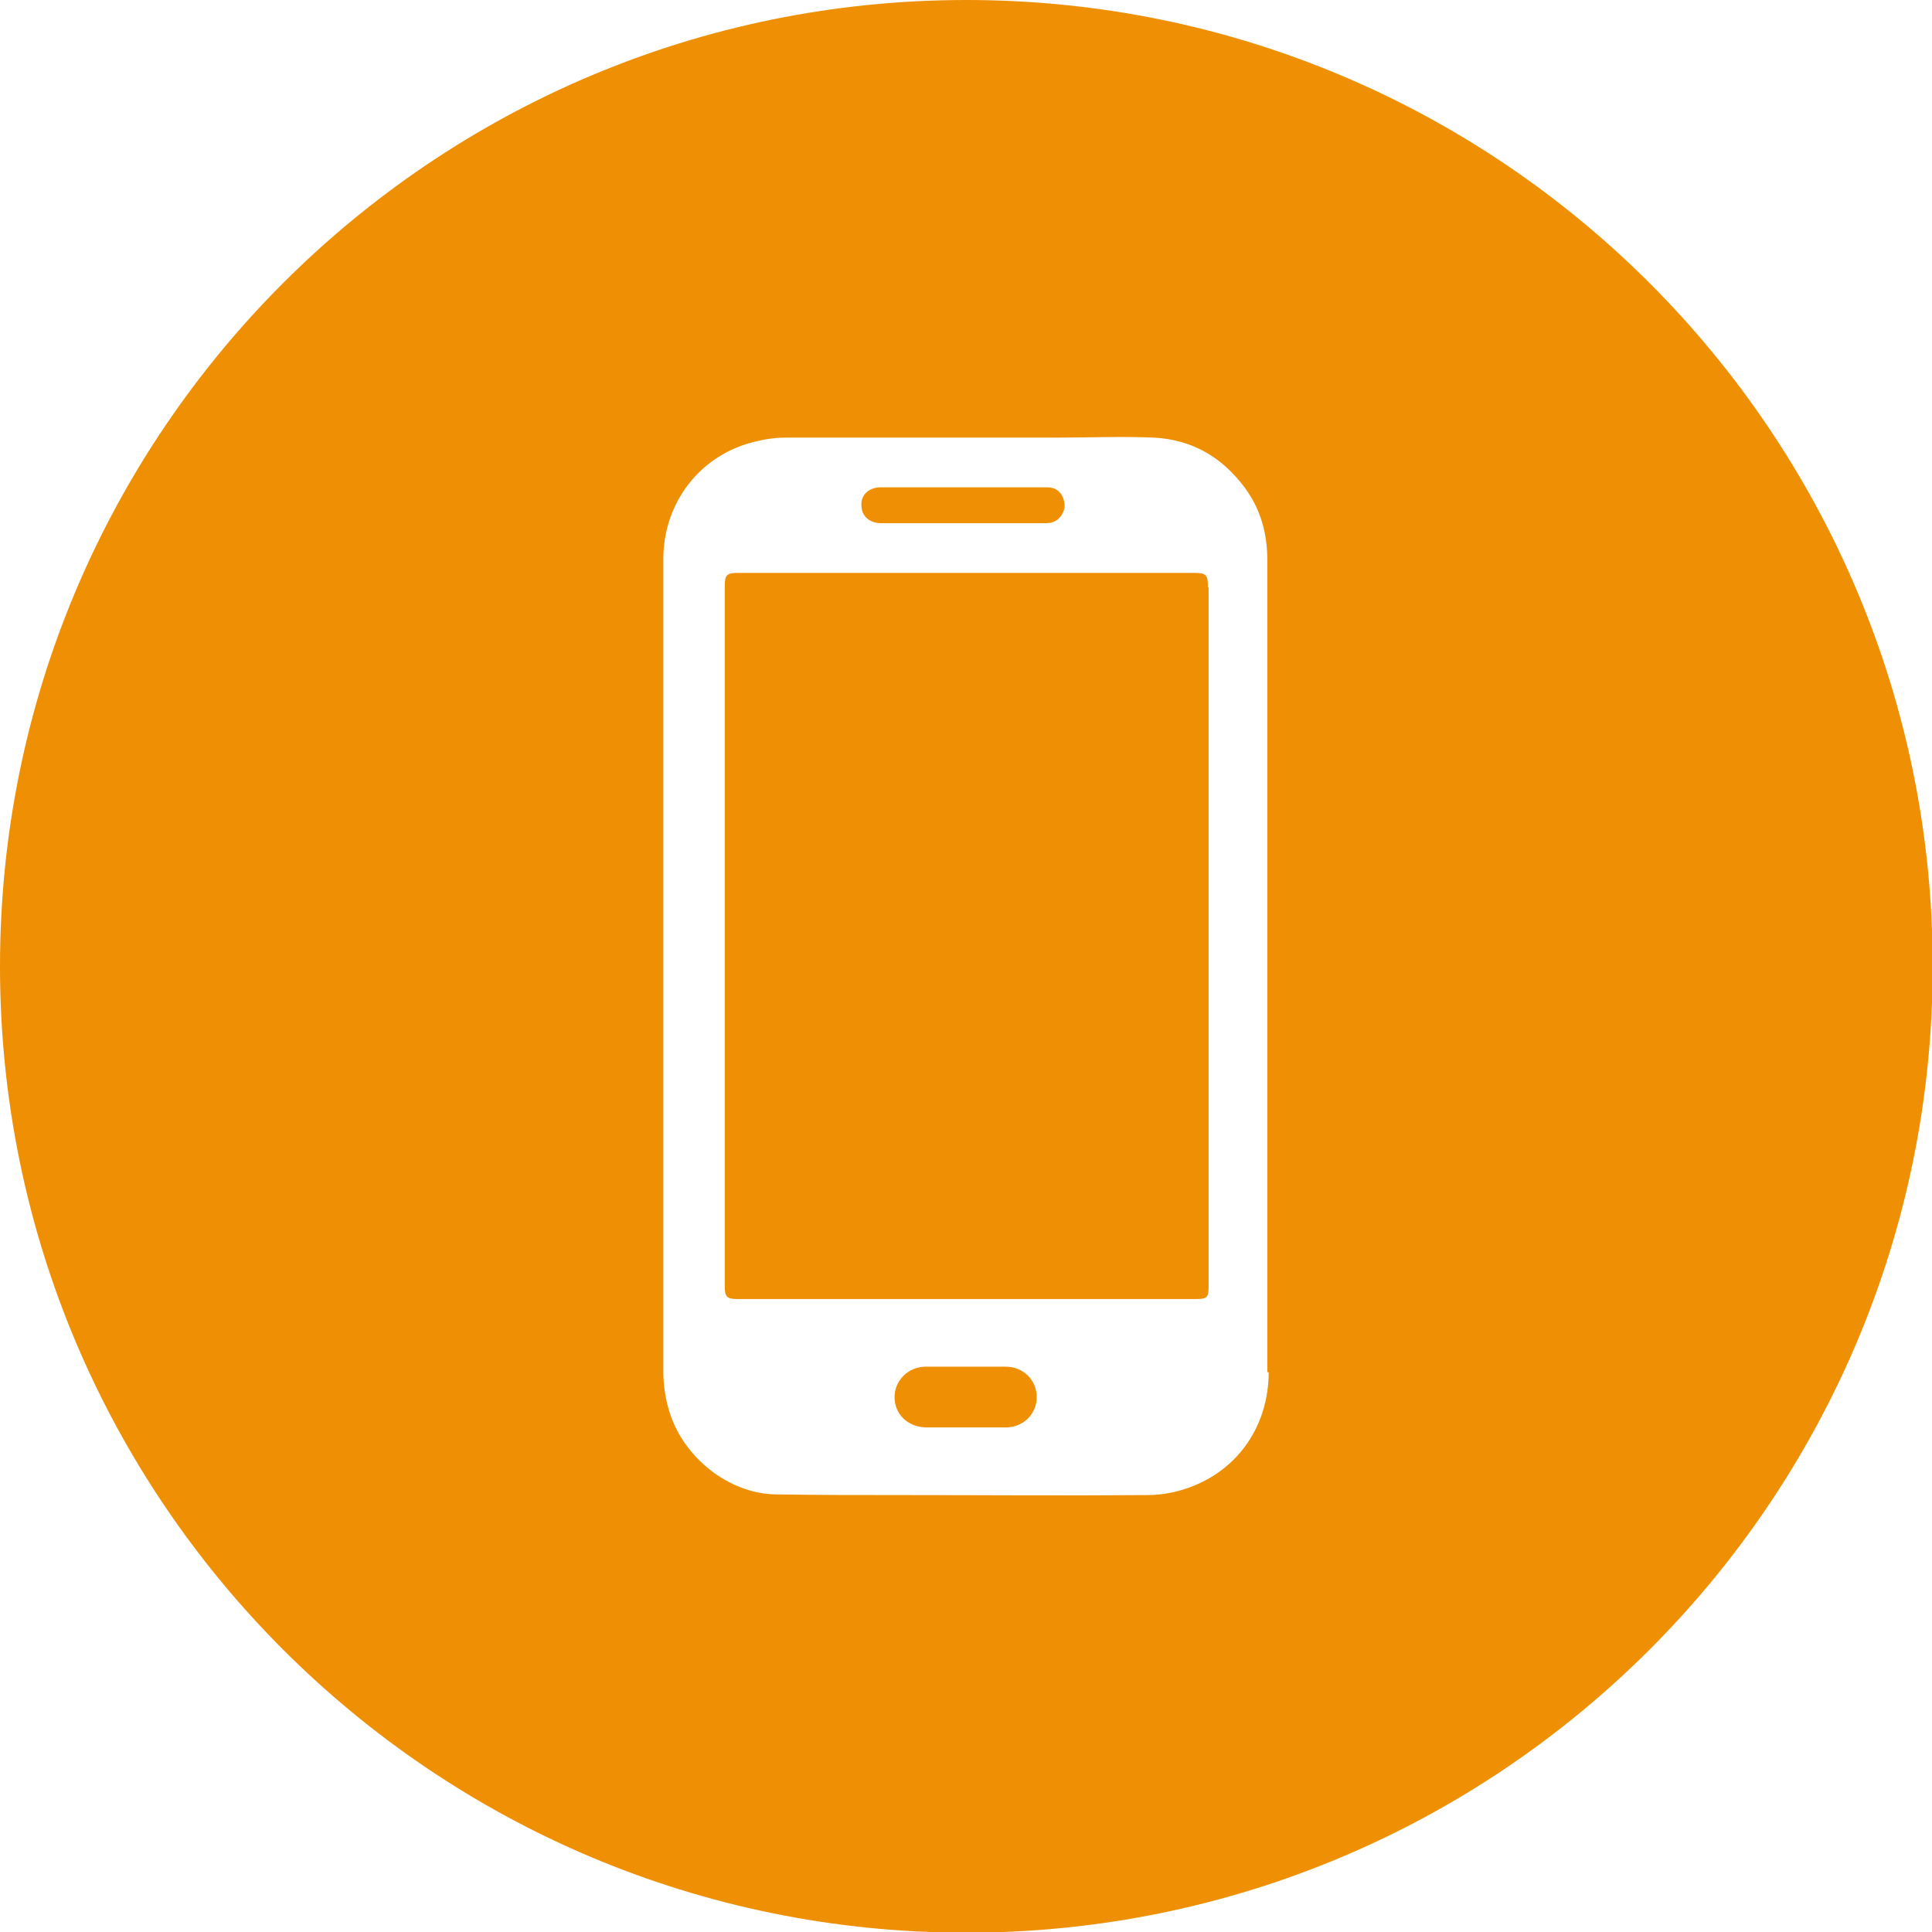 <?xml version="1.0" encoding="UTF-8"?><svg xmlns="http://www.w3.org/2000/svg" viewBox="0 0 27.99 27.99"><defs><style>.d{fill:#ef8f03;}</style></defs><g id="a"/><g id="b"><g id="c"><g><path class="d" d="M17.5,8.51c0-.18-.02-.21-.2-.21h-6.61c-.16,0-.19,.03-.19,.19,0,.99,0,1.98,0,2.97,0,1.74,0,3.48,0,5.23,0,.65,0,1.29,0,1.94,0,.16,.03,.19,.19,.19,.57,0,1.14,0,1.72,0,1.64,0,3.27,0,4.91,0,.17,0,.19-.02,.19-.19v-5.07h0c0-.88,0-1.77,0-2.65,0-.8,0-1.6,0-2.4Z"/><path class="d" d="M14.58,19.8c-.39,0-.78,0-1.17,0-.25,0-.45,.2-.45,.44,0,.25,.19,.43,.45,.44,.2,0,.39,0,.59,0h0c.19,0,.38,0,.57,0,.25,0,.45-.19,.45-.44,0-.24-.19-.44-.45-.44Z"/><path class="d" d="M12.77,7.58c.39,0,.79,0,1.18,0,.4,0,.8,0,1.19,0,.09,0,.16-.02,.22-.09,.07-.09,.08-.18,.04-.28-.04-.1-.12-.15-.23-.15-.22,0-.44,0-.65,0-.59,0-1.17,0-1.76,0-.17,0-.29,.11-.28,.26,0,.16,.12,.26,.29,.26Z"/><path class="d" d="M14,0C6.27,0,0,6.27,0,14s6.27,14,14,14,14-6.27,14-14S21.73,0,14,0Zm4.38,19.88c0,.76-.43,1.41-1.15,1.67-.19,.07-.4,.11-.6,.11-1.18,.01-2.36,0-3.55,0-.62,0-1.24,0-1.86-.01-.67-.02-1.3-.53-1.51-1.16-.07-.21-.1-.42-.1-.63,0-1.95,0-3.91,0-5.86h0c0-1.97,0-3.93,0-5.9,0-.76,.46-1.42,1.18-1.66,.19-.06,.39-.1,.59-.1,1.31,0,2.62,0,3.93,0,.47,0,.94-.02,1.41,0,.55,.03,.98,.28,1.31,.72,.23,.31,.33,.66,.33,1.05,0,3.92,0,7.85,0,11.77Z"/></g></g></g></svg>